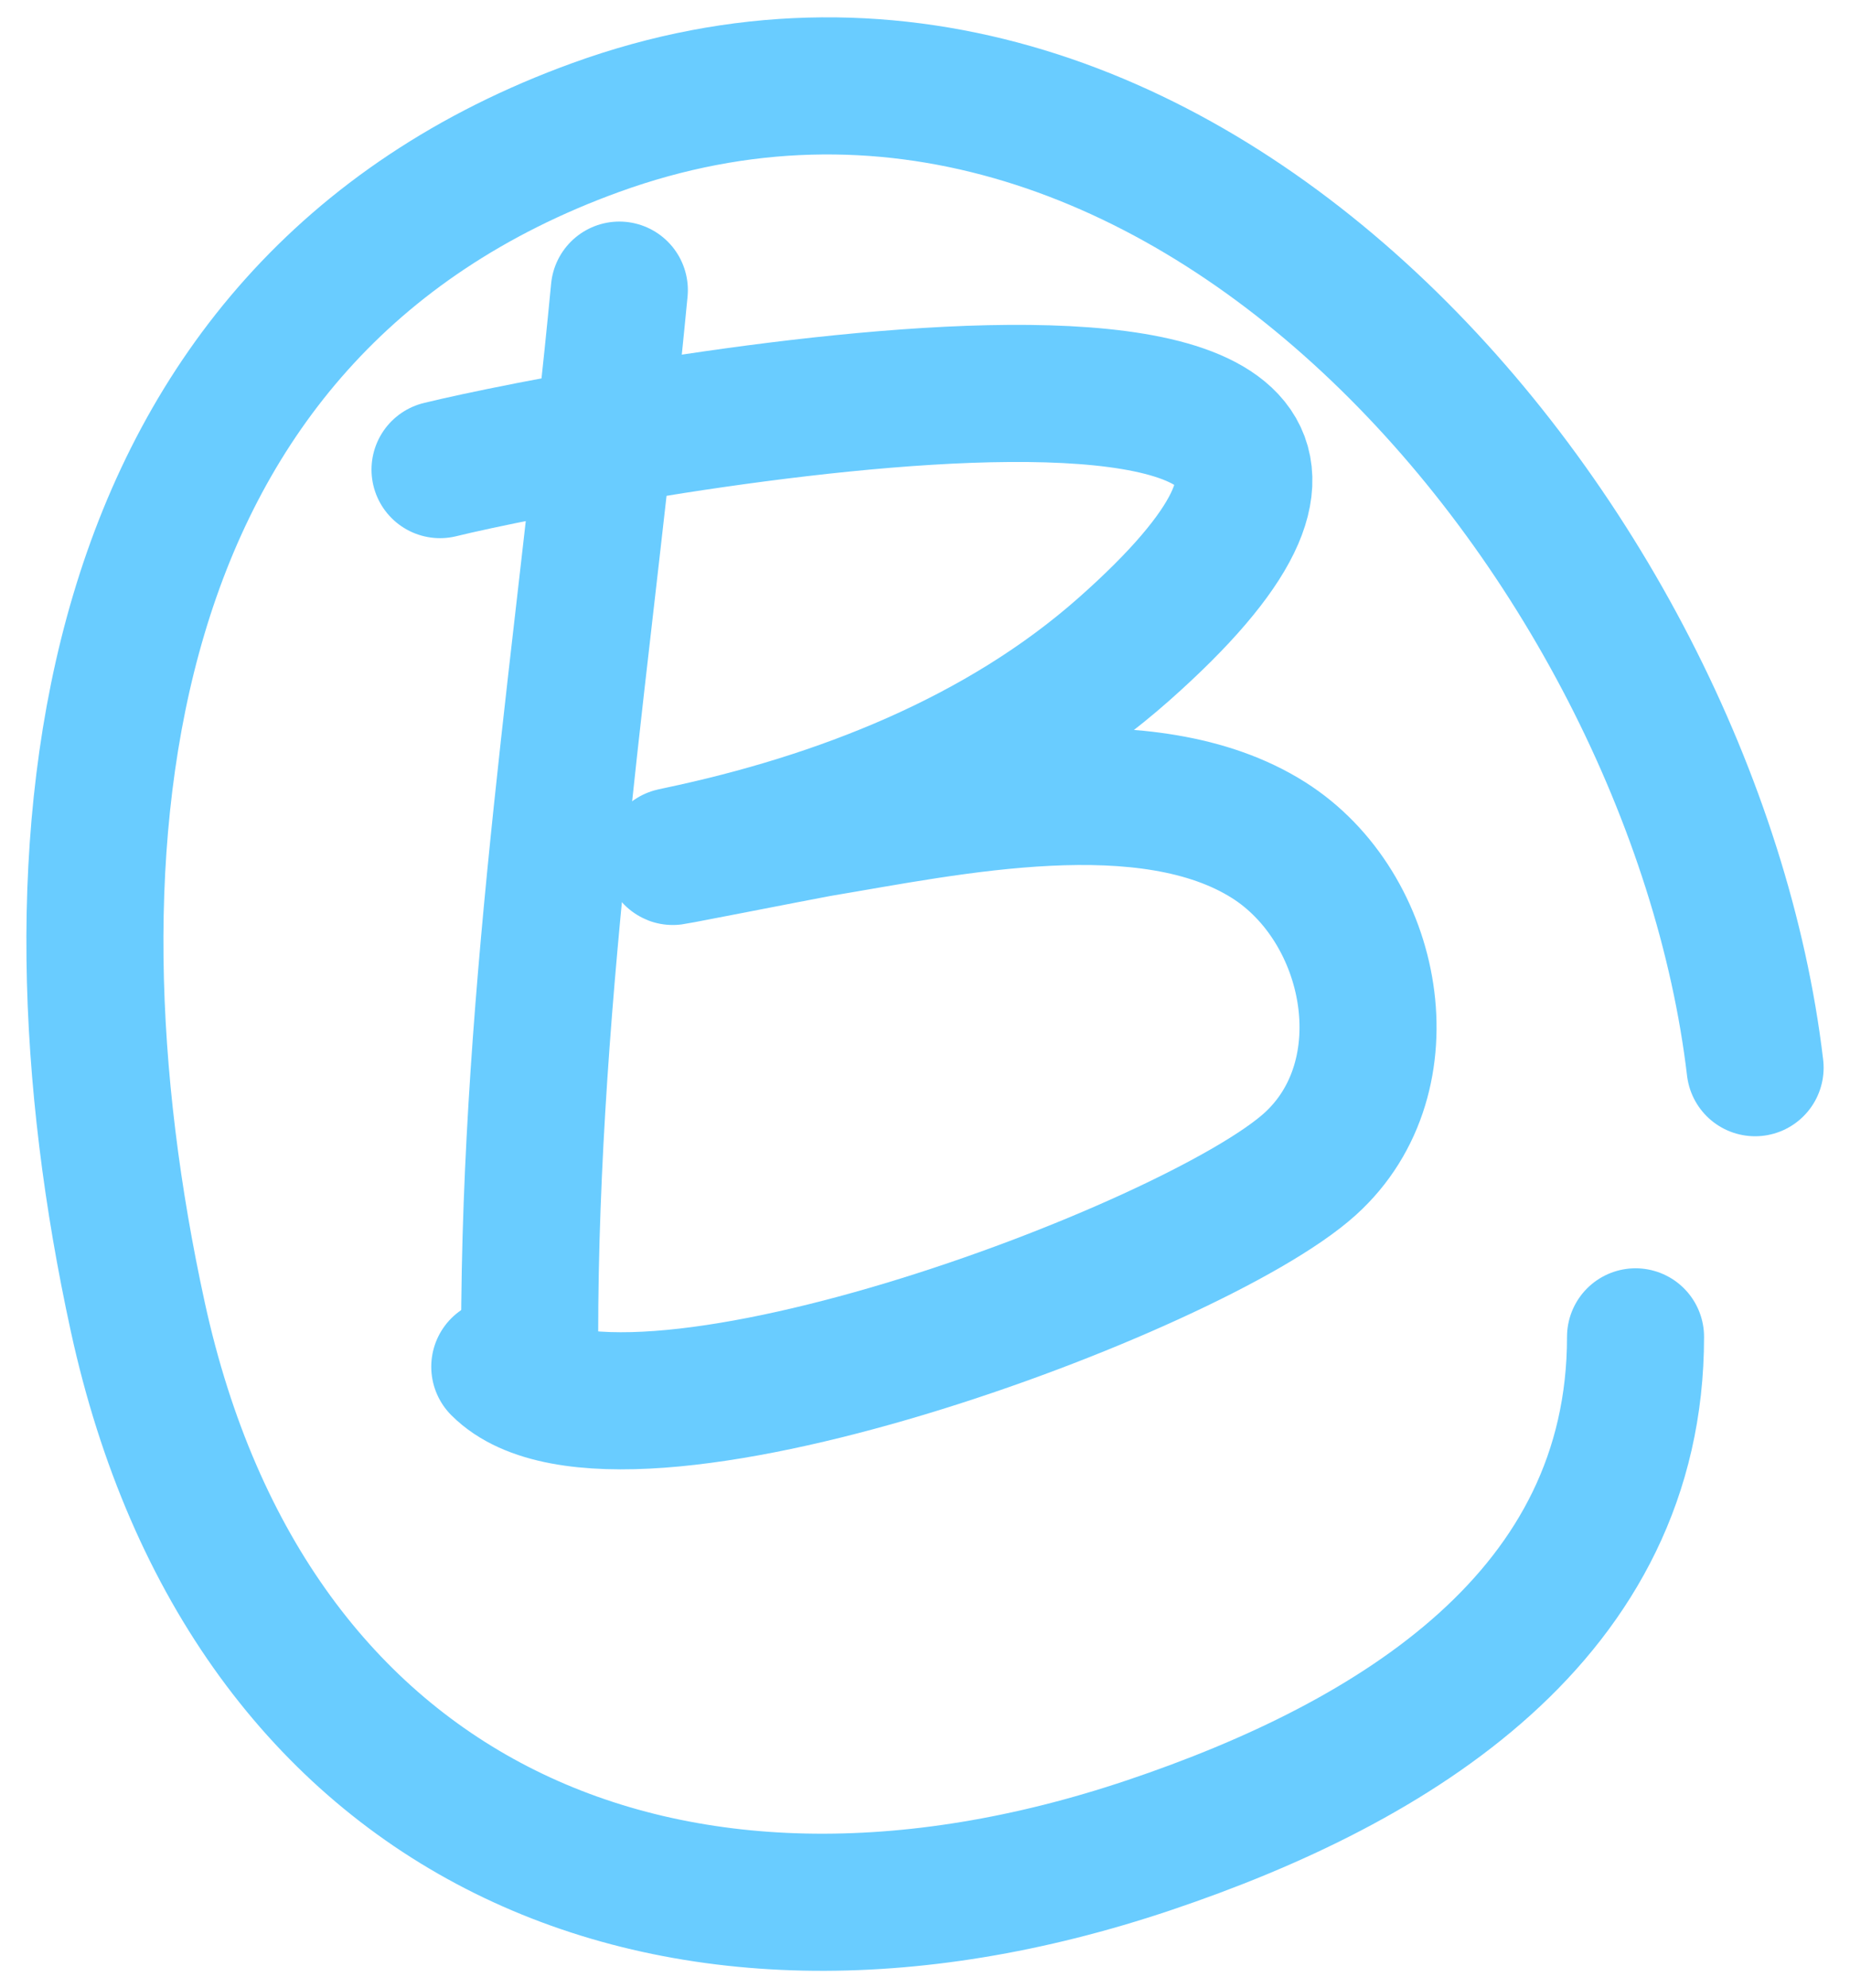 <svg width="27" height="29" viewBox="0 0 27 29" fill="none" xmlns="http://www.w3.org/2000/svg">
<path d="M9.039 4.232C8.55 9.343 7.73 14.391 7.73 19.5" stroke="#69CCFF" stroke-width="2" stroke-linecap="round"/>
<path d="M6.422 6.85C8.569 6.323 23.098 3.542 16.406 9.467C14.599 11.067 12.243 11.981 9.911 12.472C9.318 12.597 11.782 12.112 11.947 12.084C13.861 11.765 16.745 11.136 18.514 12.254C20.063 13.232 20.538 15.699 19.12 16.979C17.423 18.512 9.005 21.647 7.294 19.936" stroke="#69CCFF" stroke-width="2" stroke-linecap="round"/>
<path d="M25.615 15.574C24.709 7.91 17.132 -1.195 8.7 1.858C1.318 4.53 0.514 12.347 2.011 19.209C3.626 26.609 9.769 29.269 16.77 26.915C20.38 25.701 23.87 23.547 23.87 19.5" stroke="#69CCFF" stroke-width="2" stroke-linecap="round"/>
</svg>
